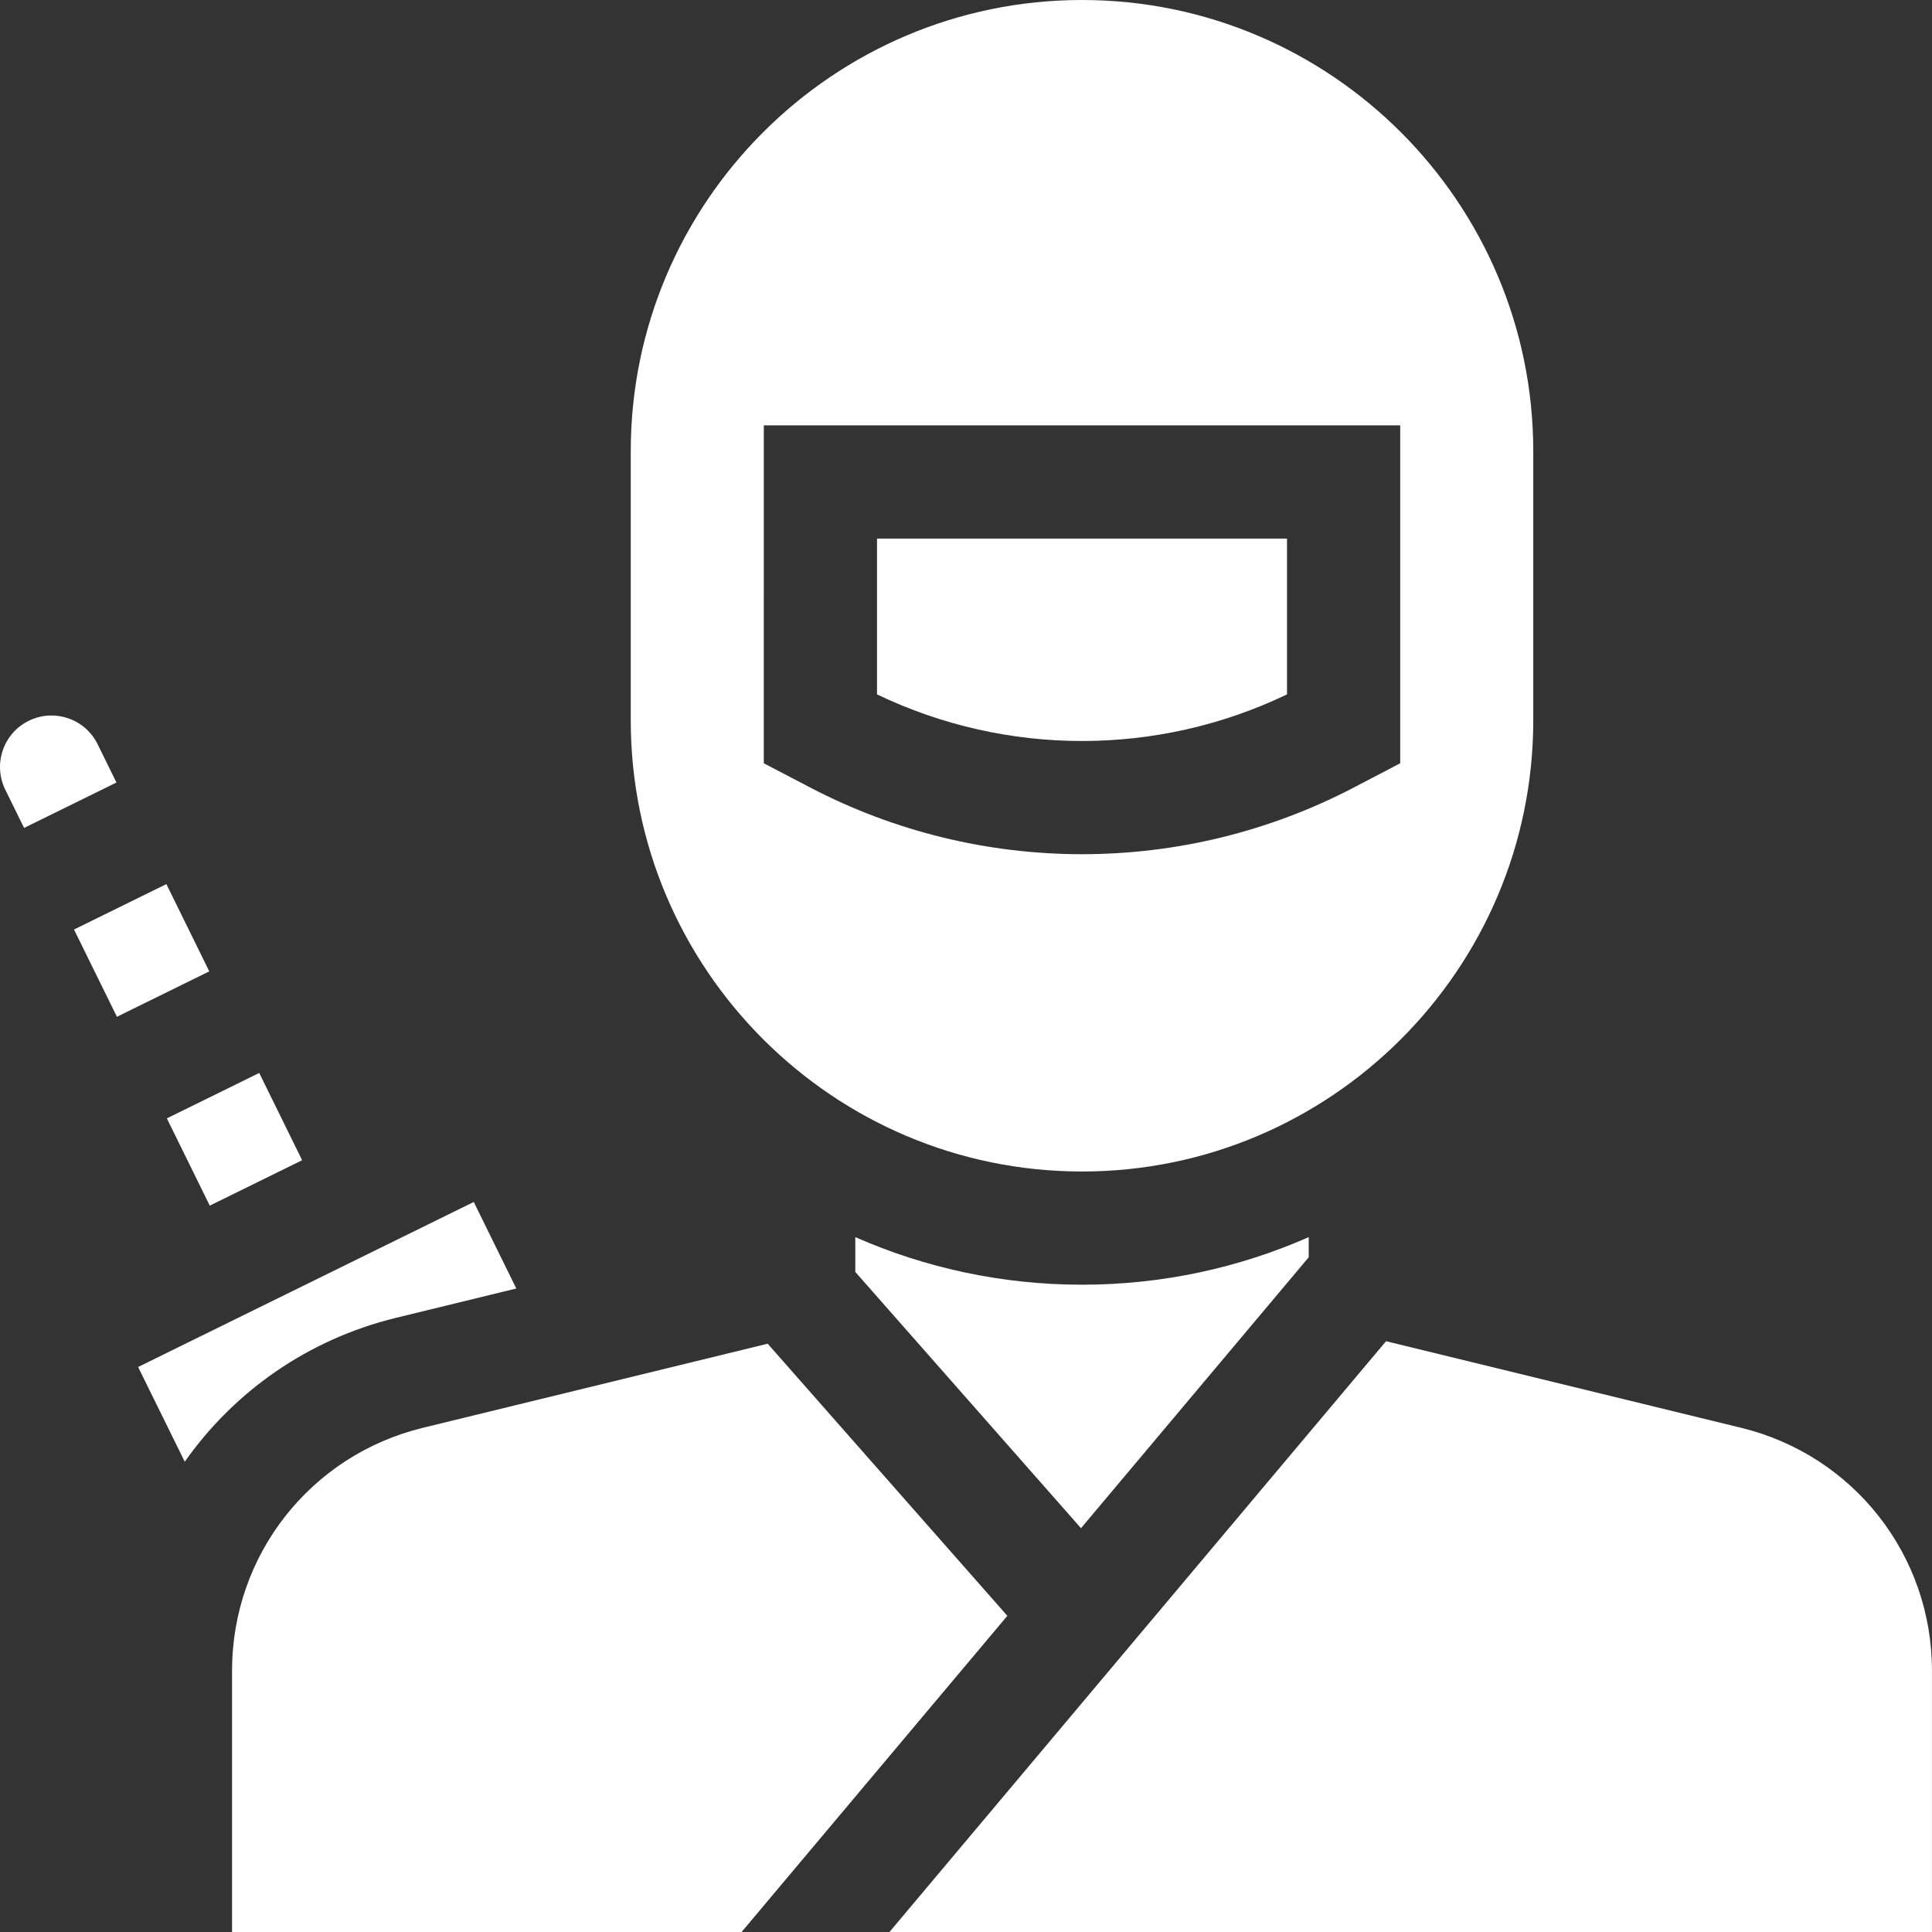 <?xml version="1.0"?>
<svg xmlns="http://www.w3.org/2000/svg" viewBox="0 0 512 512" width="512px" height="512px" class=""><rect x="0" y="0" width="512" height="512" fill="#333333" stroke="none"/><g><path d="m44.219 296.379 24.477-12.035 11.371 23.125-24.477 12.035zm0 0" data-original="#000000" class="active-path" data-old_color="#000000" fill="#FFFFFF"/><path d="m226.664 337.078 59.812 67.906 60.348-71.797v-5.336c-18.398 8.102-38.719 12.609-60.078 12.609s-41.684-4.508-60.082-12.609zm0 0" data-original="#000000" class="active-path" data-old_color="#000000" fill="#FFFFFF"/><path d="m25.875 197.238c-1.609-3.27-4.391-5.719-7.84-6.895-1.441-.488-2.93-.734-4.41-.734-2.059 0-4.105.473-6.004 1.406-6.75 3.316-9.539 11.508-6.223 18.258l4.984 10.137 24.477-12.035zm0 0" data-original="#000000" class="active-path" data-old_color="#000000" fill="#FFFFFF"/><path d="m286.746 310.461c65.938 0 119.586-53.645 119.586-119.586v-71.285c0-65.945-53.645-119.59-119.586-119.59s-119.59 53.645-119.59 119.59v71.285c0 65.941 53.648 119.586 119.59 119.586zm-84.328-197.734h168.652v89.547l-12.27 6.414c-22.559 11.789-47.309 17.684-72.059 17.684-24.746 0-49.496-5.895-72.055-17.684l-12.27-6.414zm0 0" data-original="#000000" class="active-path" data-old_color="#000000" fill="#FFFFFF"/><path d="m19.613 246.332 24.477-12.035 11.371 23.125-24.477 12.035zm0 0" data-original="#000000" class="active-path" data-old_color="#000000" fill="#FFFFFF"/><path d="m461.441 378.387-94.125-22.953-131.598 156.566h276.273v-69.25c0-30.637-20.789-57.105-50.551-64.363zm0 0" data-original="#000000" class="active-path" data-old_color="#000000" fill="#FFFFFF"/><path d="m341.07 184.02v-41.293h-108.652v41.293c34.324 16.473 74.332 16.473 108.652 0zm0 0" data-original="#000000" class="active-path" data-old_color="#000000" fill="#FFFFFF"/><path d="m203.441 356.098-91.391 22.289c-29.766 7.258-50.555 33.727-50.555 64.363v69.25h135.035l70.426-83.789zm0 0" data-original="#000000" class="active-path" data-old_color="#000000" fill="#FFFFFF"/><path d="m136.824 341.465-11.273-22.93-5.324 2.617-44.555 21.906-39.074 19.211 12.367 25.102c13.047-18.562 32.598-32.43 55.98-38.133zm0 0" data-original="#000000" class="active-path" data-old_color="#000000" fill="#FFFFFF"/></g> </svg>
